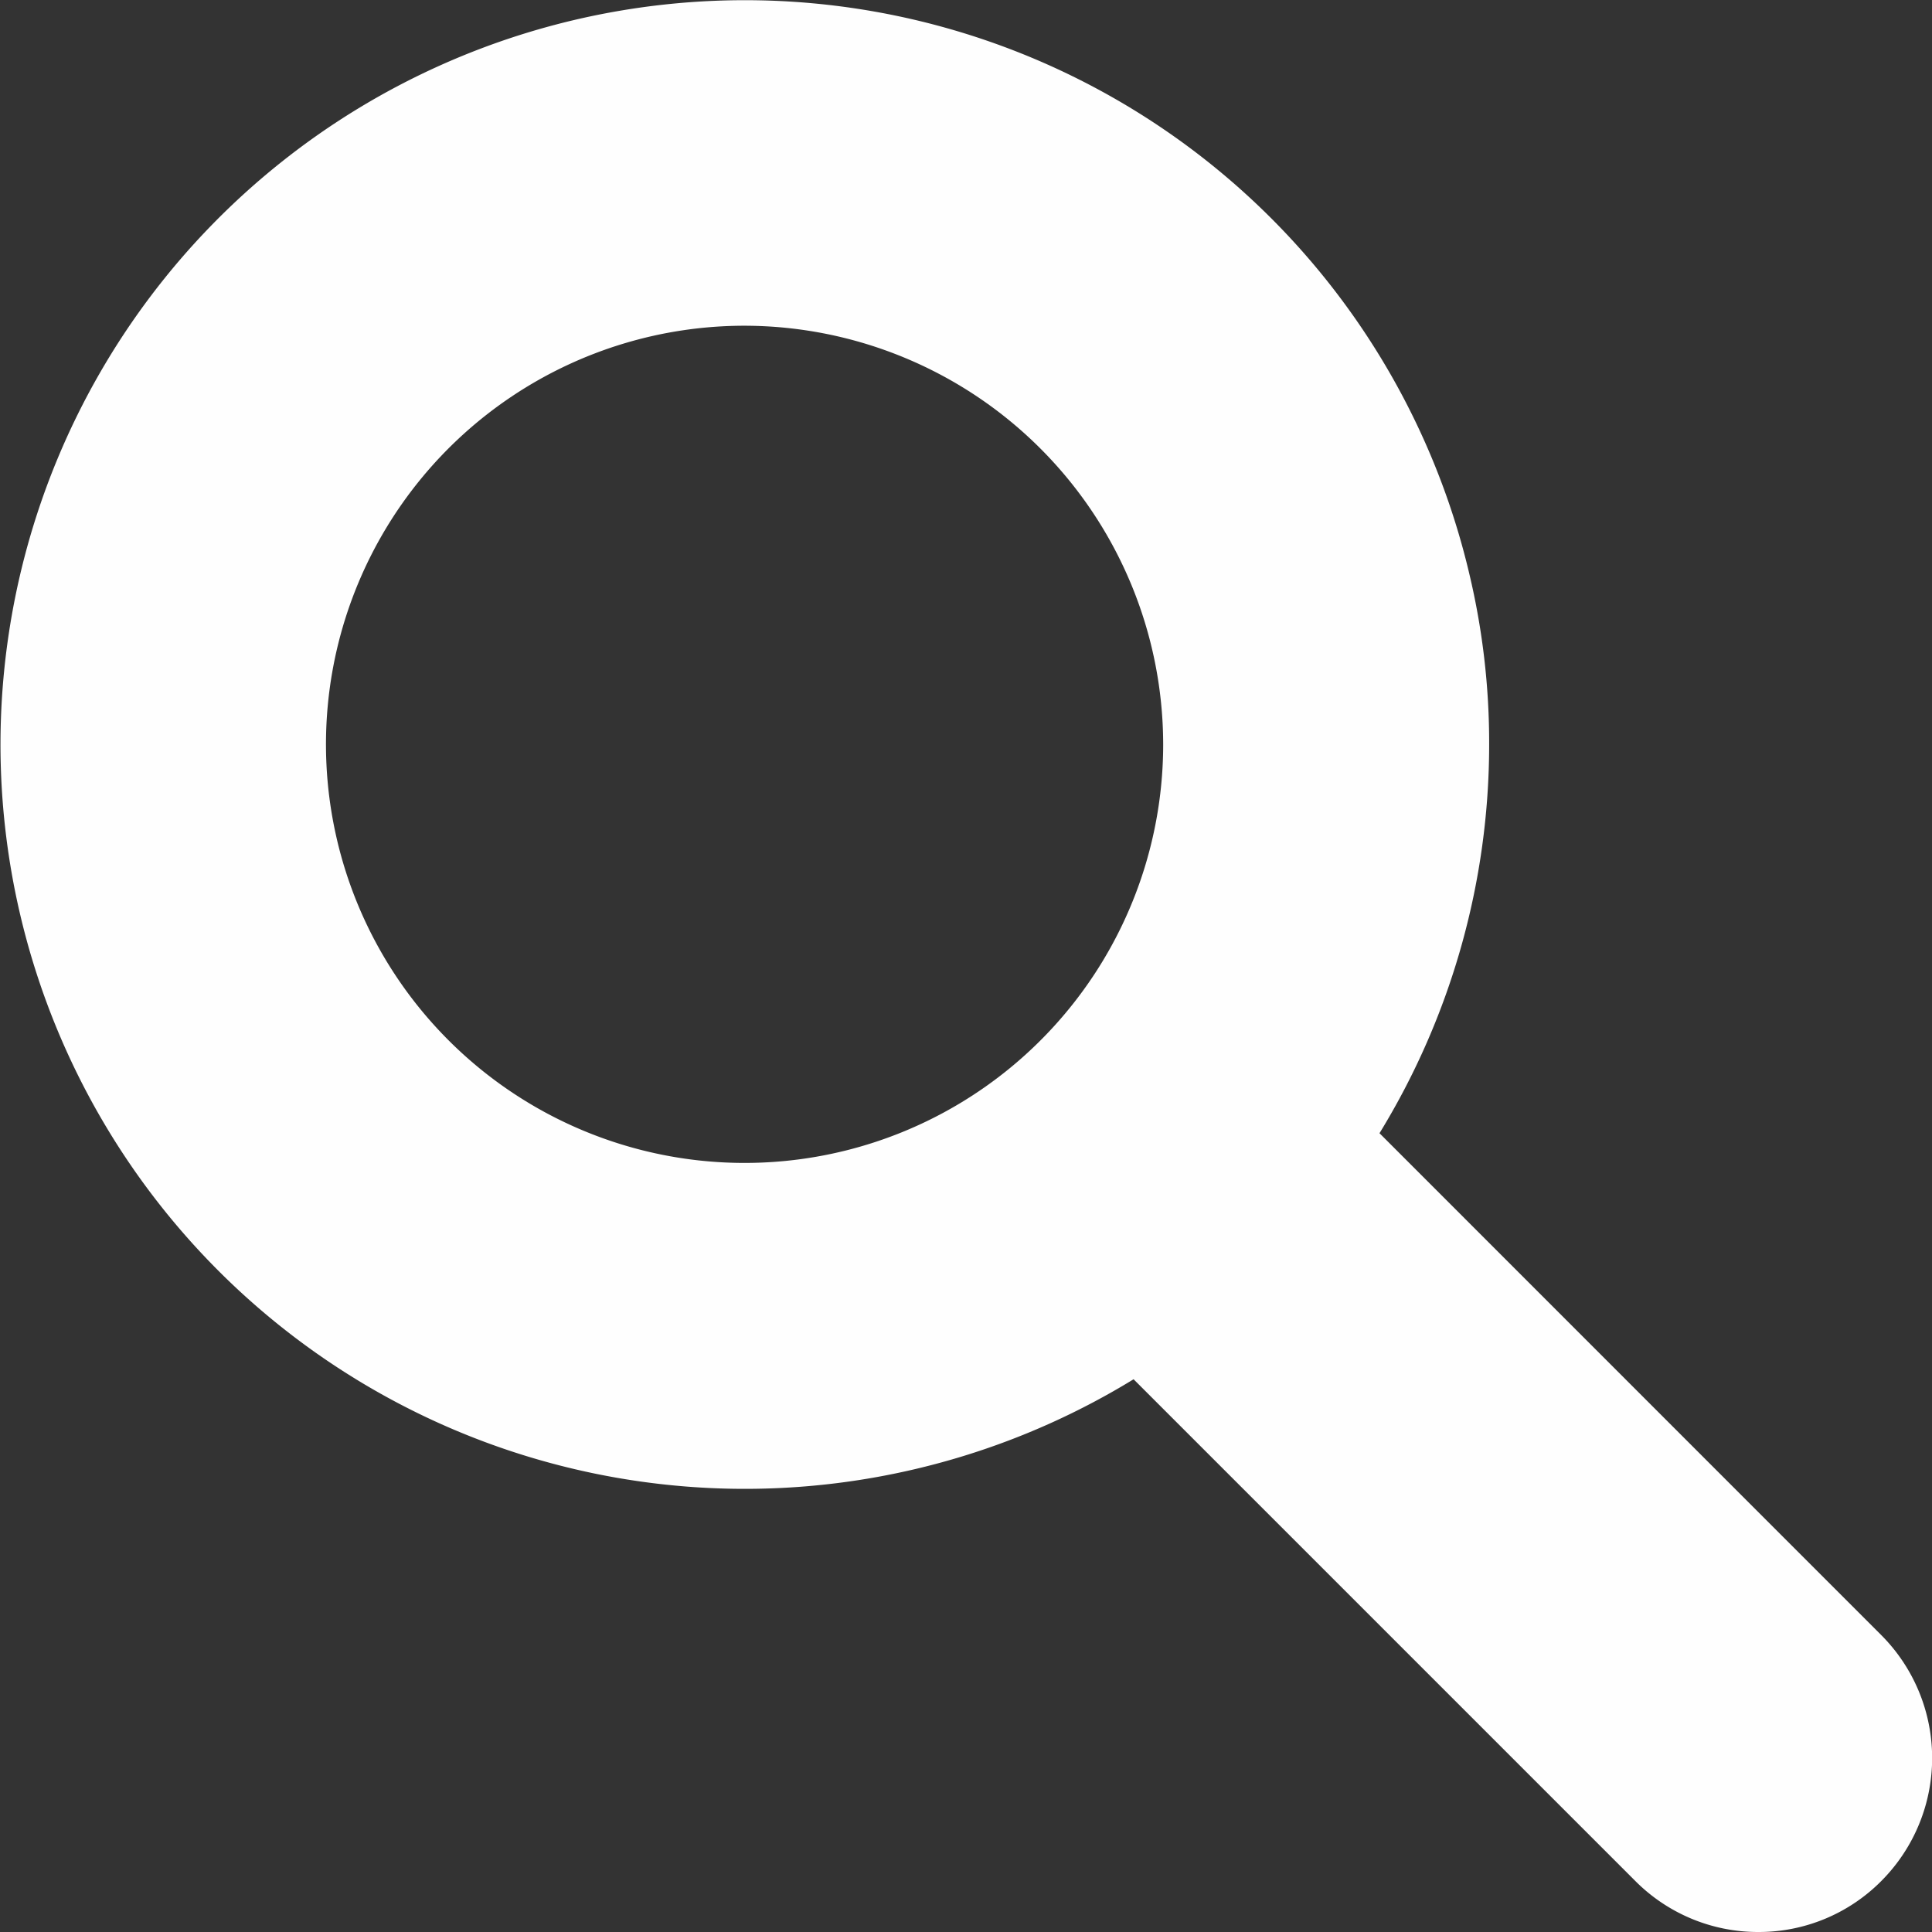 <svg xmlns="http://www.w3.org/2000/svg" width="15.54" height="15.54" viewBox="0 0 15.54 15.54">
  <rect x="0" y="0" width="15.54" height="15.54" fill="#333333" stroke="none"/>
  <path id="np_search_5873427_000000" d="M30.612,32.744a5.985,5.985,0,0,0,.882-3.129,5.87,5.87,0,0,0-.16-1.372,5.987,5.987,0,1,0-2.7,6.48l4.035,4.035a1.392,1.392,0,0,0,.99.411h0a1.387,1.387,0,0,0,.988-.409,1.4,1.4,0,0,0,0-1.98Zm-1.74-3.129a3.367,3.367,0,1,1-3.366-3.366A3.372,3.372,0,0,1,28.872,29.615Z" transform="translate(-19.516 -23.629)" fill="#fefefe"/>
</svg>

